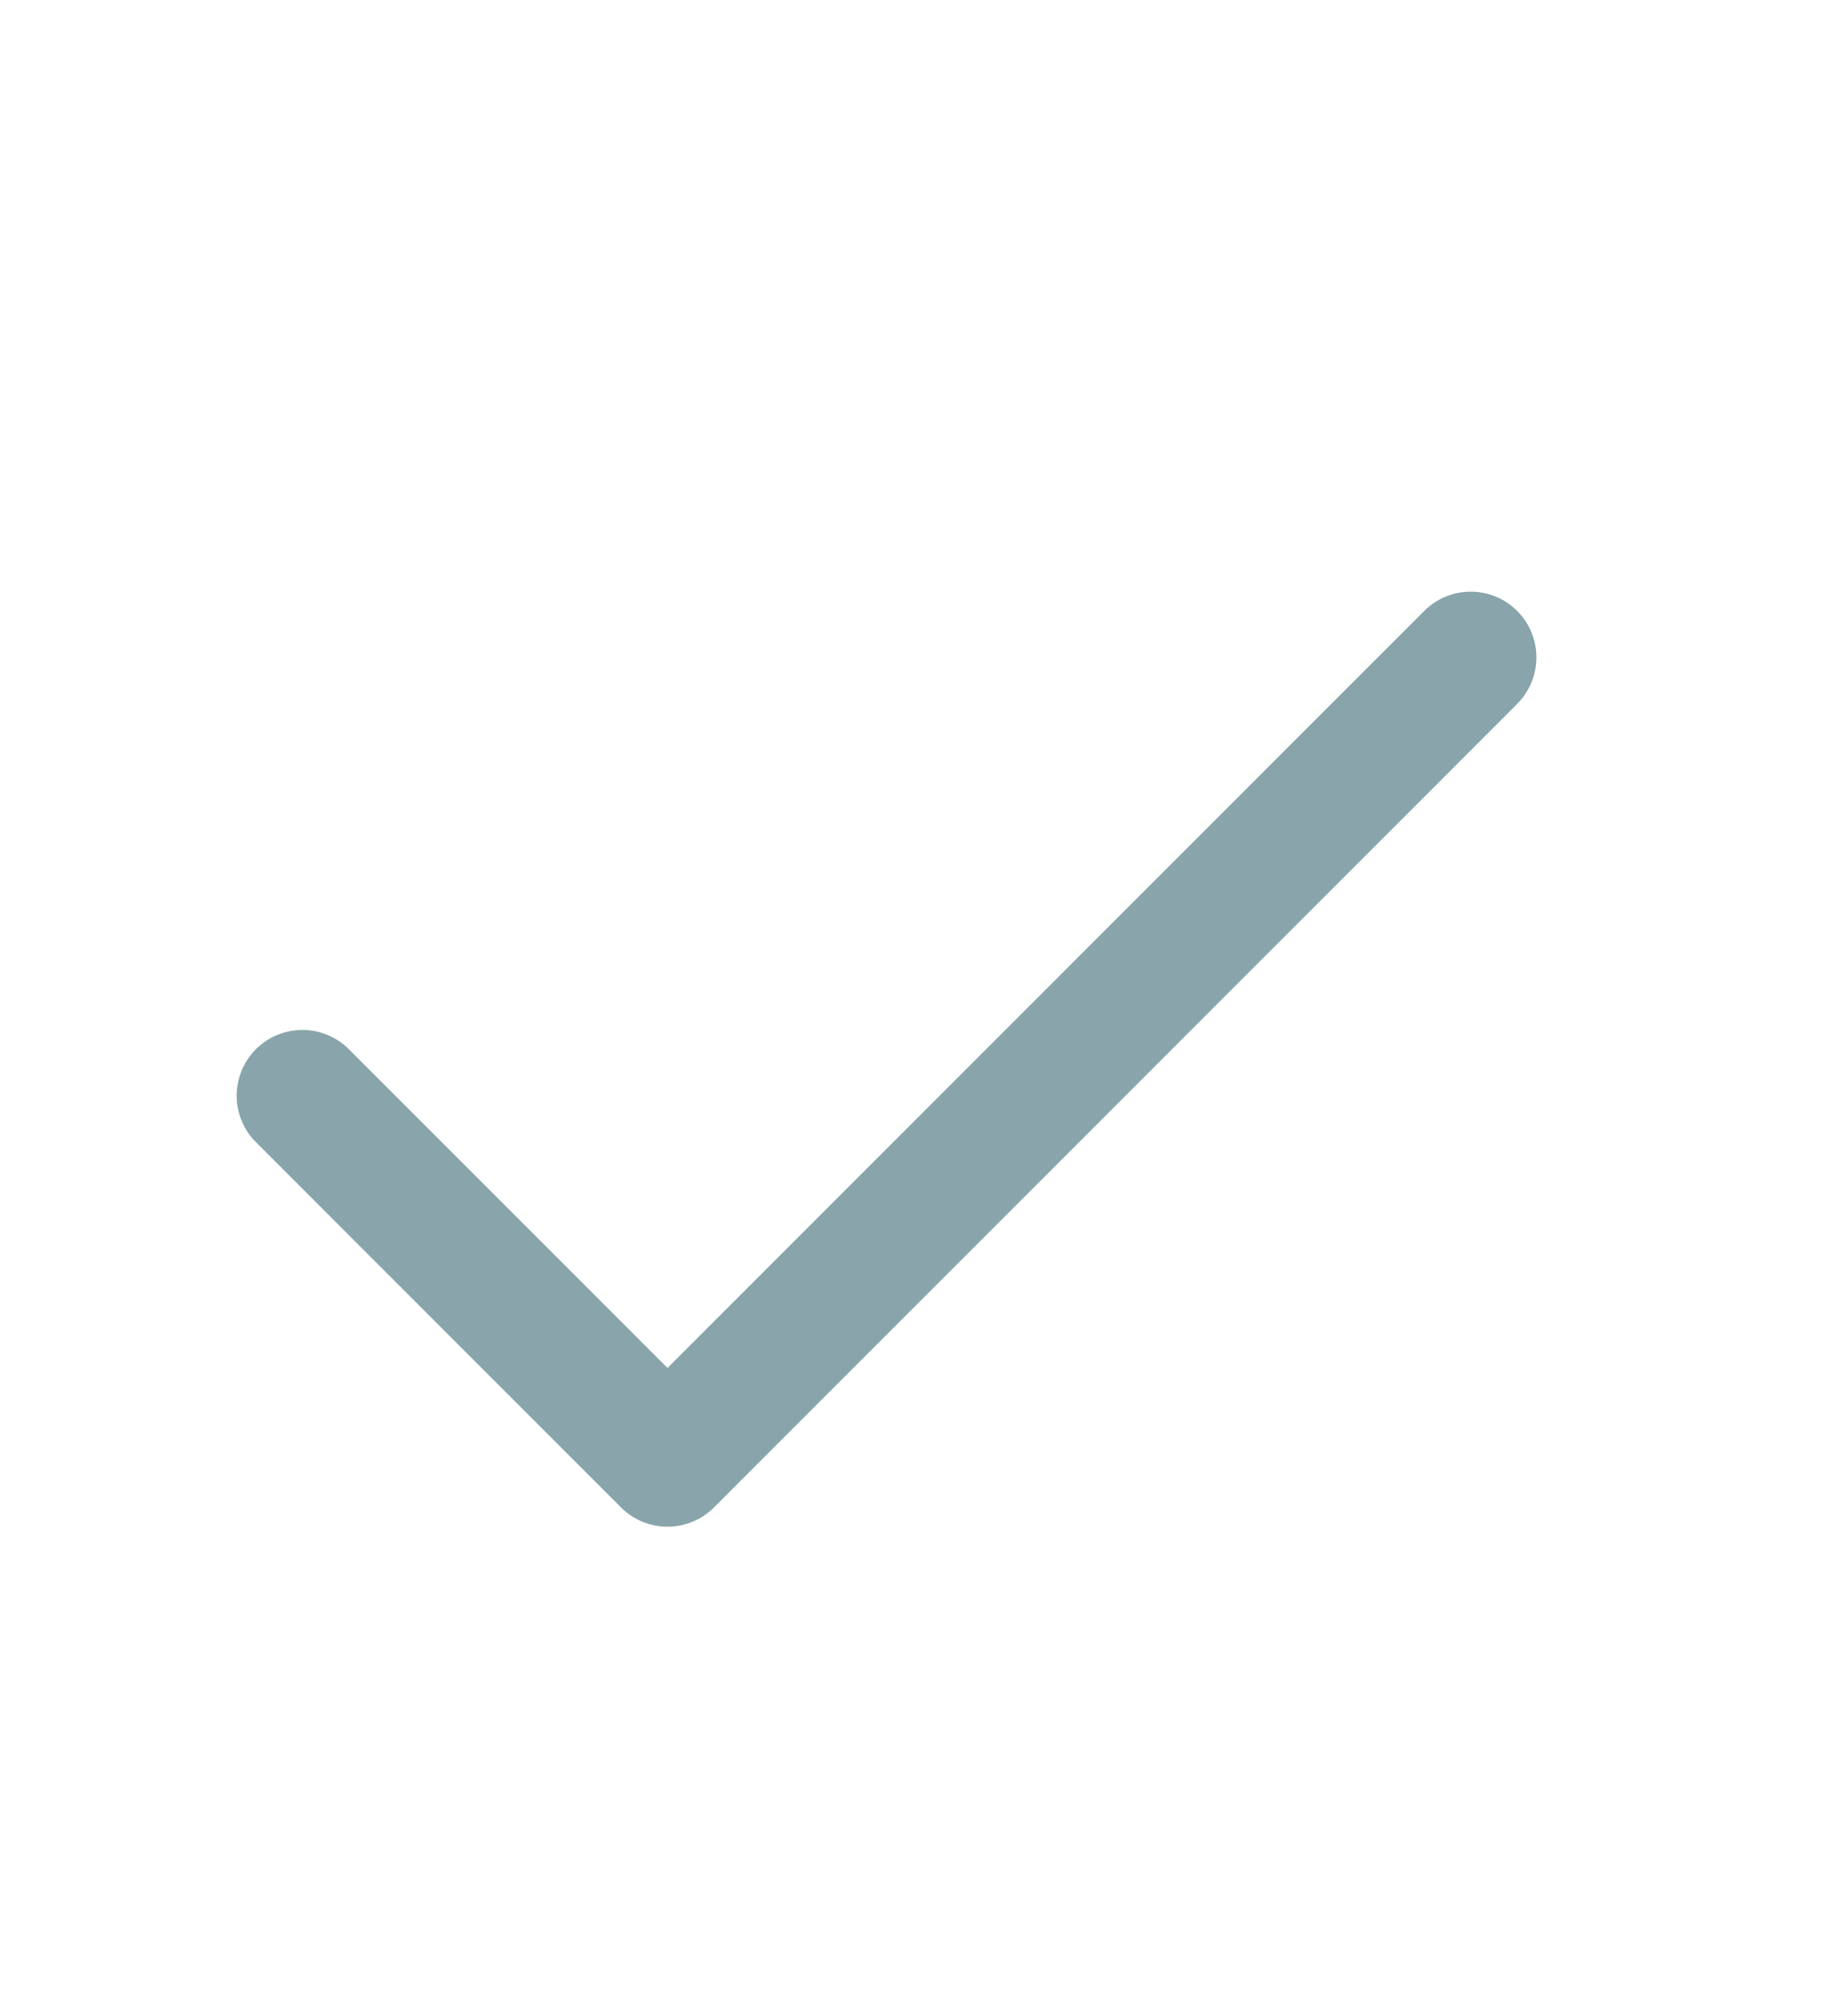 <svg width="21" height="23" viewBox="0 0 21 23" fill="none" xmlns="http://www.w3.org/2000/svg">
<path d="M16.785 7.5L7.618 16.667L3.451 12.5" stroke="#89A4AB" stroke-width="1.5" stroke-linecap="round" stroke-linejoin="round"/>
</svg>
